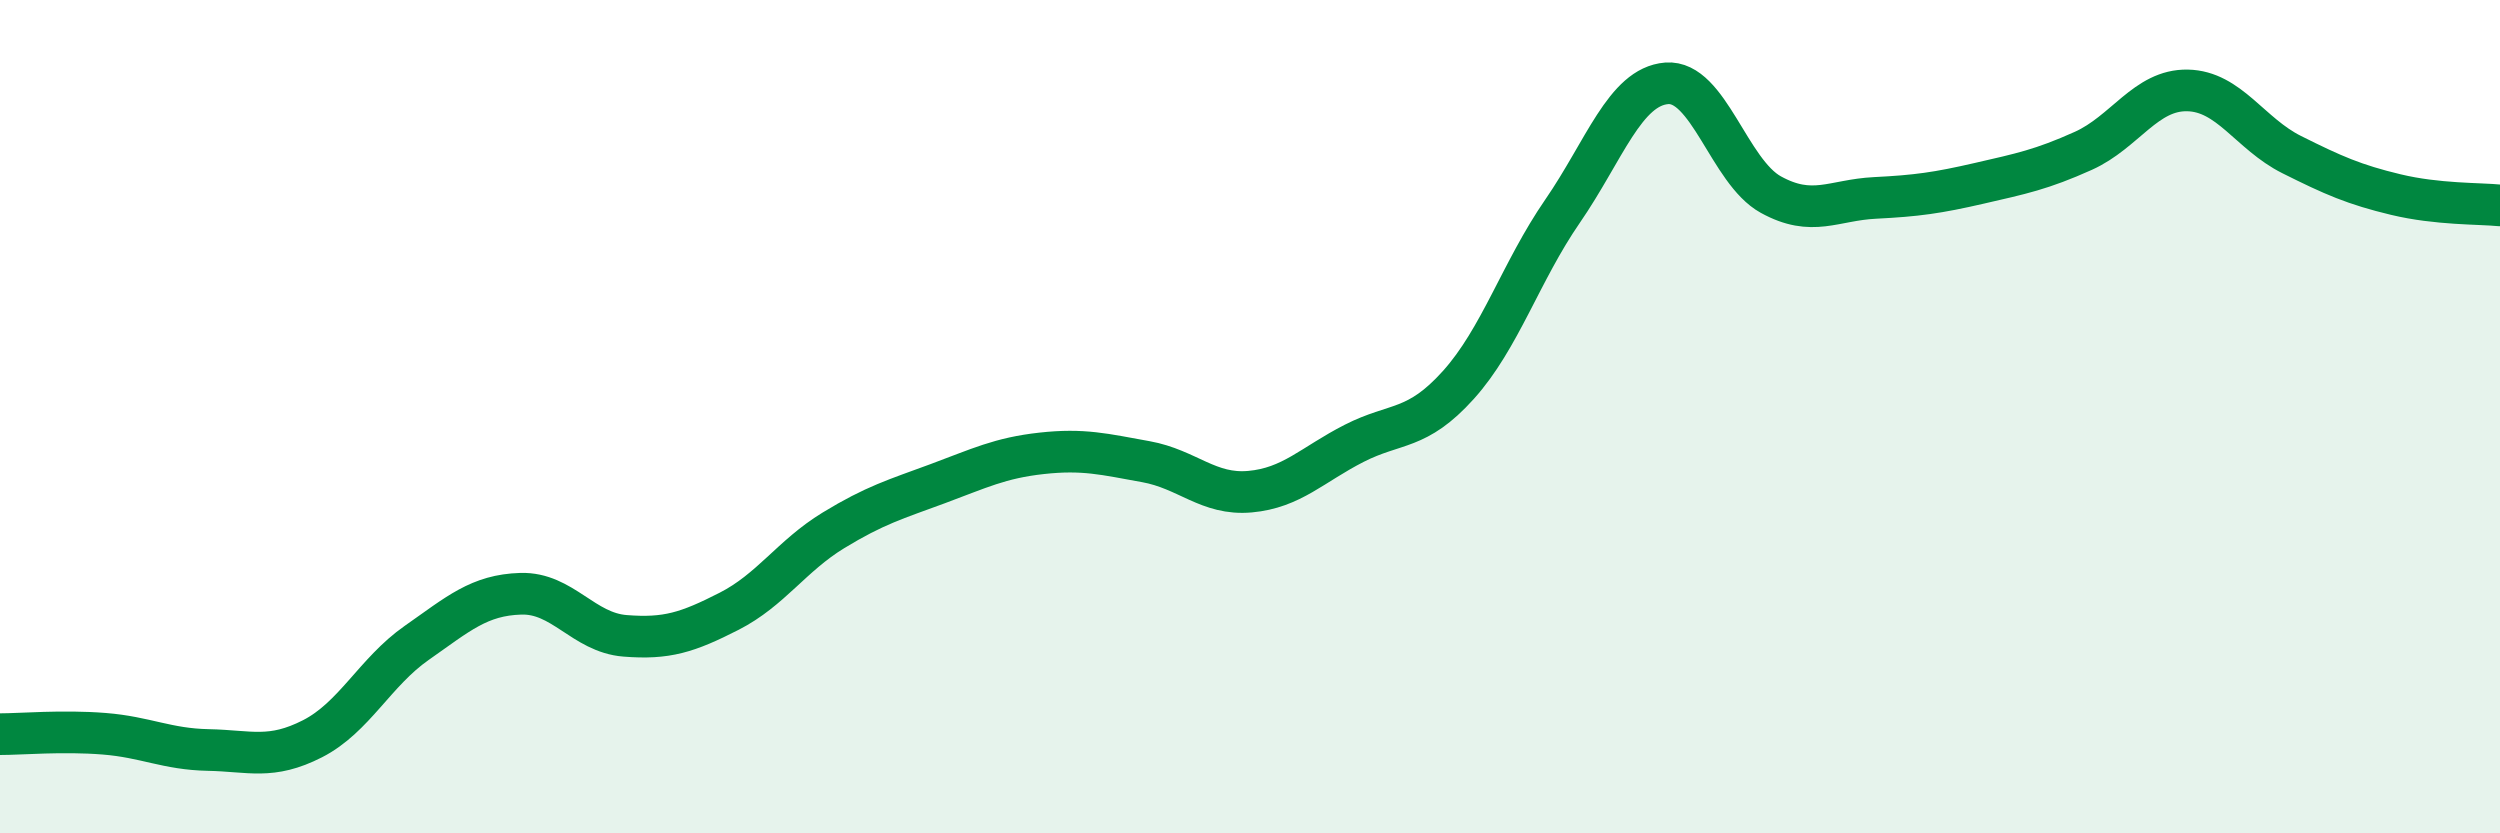 
    <svg width="60" height="20" viewBox="0 0 60 20" xmlns="http://www.w3.org/2000/svg">
      <path
        d="M 0,17.62 C 0.5,17.62 1.5,17.53 2.5,17.61 C 3.5,17.69 4,17.98 5,18 C 6,18.02 6.5,18.24 7.5,17.73 C 8.5,17.22 9,16.13 10,15.43 C 11,14.73 11.5,14.28 12.5,14.25 C 13.5,14.22 14,15.18 15,15.26 C 16,15.34 16.5,15.18 17.5,14.67 C 18.5,14.16 19,13.34 20,12.73 C 21,12.12 21.5,11.98 22.5,11.61 C 23.5,11.24 24,10.99 25,10.88 C 26,10.77 26.5,10.9 27.5,11.08 C 28.5,11.26 29,11.89 30,11.8 C 31,11.71 31.5,11.15 32.5,10.64 C 33.5,10.13 34,10.35 35,9.24 C 36,8.13 36.5,6.52 37.5,5.07 C 38.5,3.62 39,2.08 40,2 C 41,1.92 41.5,4.12 42.5,4.67 C 43.5,5.22 44,4.8 45,4.75 C 46,4.7 46.5,4.63 47.5,4.4 C 48.5,4.17 49,4.07 50,3.62 C 51,3.17 51.5,2.15 52.5,2.17 C 53.5,2.19 54,3.21 55,3.71 C 56,4.21 56.5,4.43 57.5,4.67 C 58.5,4.91 59.5,4.88 60,4.93L60 20L0 20Z"
        fill="#008740"
        opacity="0.1"
        stroke-linecap="round"
        stroke-linejoin="round"
      />
      <path
        d="M 0,17.62 C 0.5,17.62 1.5,17.53 2.5,17.61 C 3.5,17.69 4,17.98 5,18 C 6,18.02 6.5,18.24 7.5,17.73 C 8.5,17.22 9,16.13 10,15.43 C 11,14.73 11.5,14.28 12.5,14.25 C 13.5,14.22 14,15.18 15,15.26 C 16,15.34 16.5,15.18 17.5,14.67 C 18.5,14.16 19,13.34 20,12.73 C 21,12.12 21.5,11.98 22.5,11.61 C 23.5,11.24 24,10.99 25,10.88 C 26,10.77 26.5,10.9 27.5,11.08 C 28.5,11.26 29,11.89 30,11.8 C 31,11.71 31.5,11.15 32.5,10.64 C 33.5,10.13 34,10.35 35,9.24 C 36,8.13 36.5,6.52 37.5,5.07 C 38.5,3.62 39,2.08 40,2 C 41,1.92 41.5,4.12 42.5,4.67 C 43.5,5.22 44,4.8 45,4.75 C 46,4.7 46.5,4.63 47.5,4.4 C 48.5,4.17 49,4.07 50,3.62 C 51,3.17 51.5,2.15 52.5,2.17 C 53.5,2.19 54,3.21 55,3.71 C 56,4.21 56.5,4.43 57.5,4.67 C 58.5,4.91 59.5,4.88 60,4.93"
        stroke="#008740"
        stroke-width="1"
        fill="none"
        stroke-linecap="round"
        stroke-linejoin="round"
      />
    </svg>
  